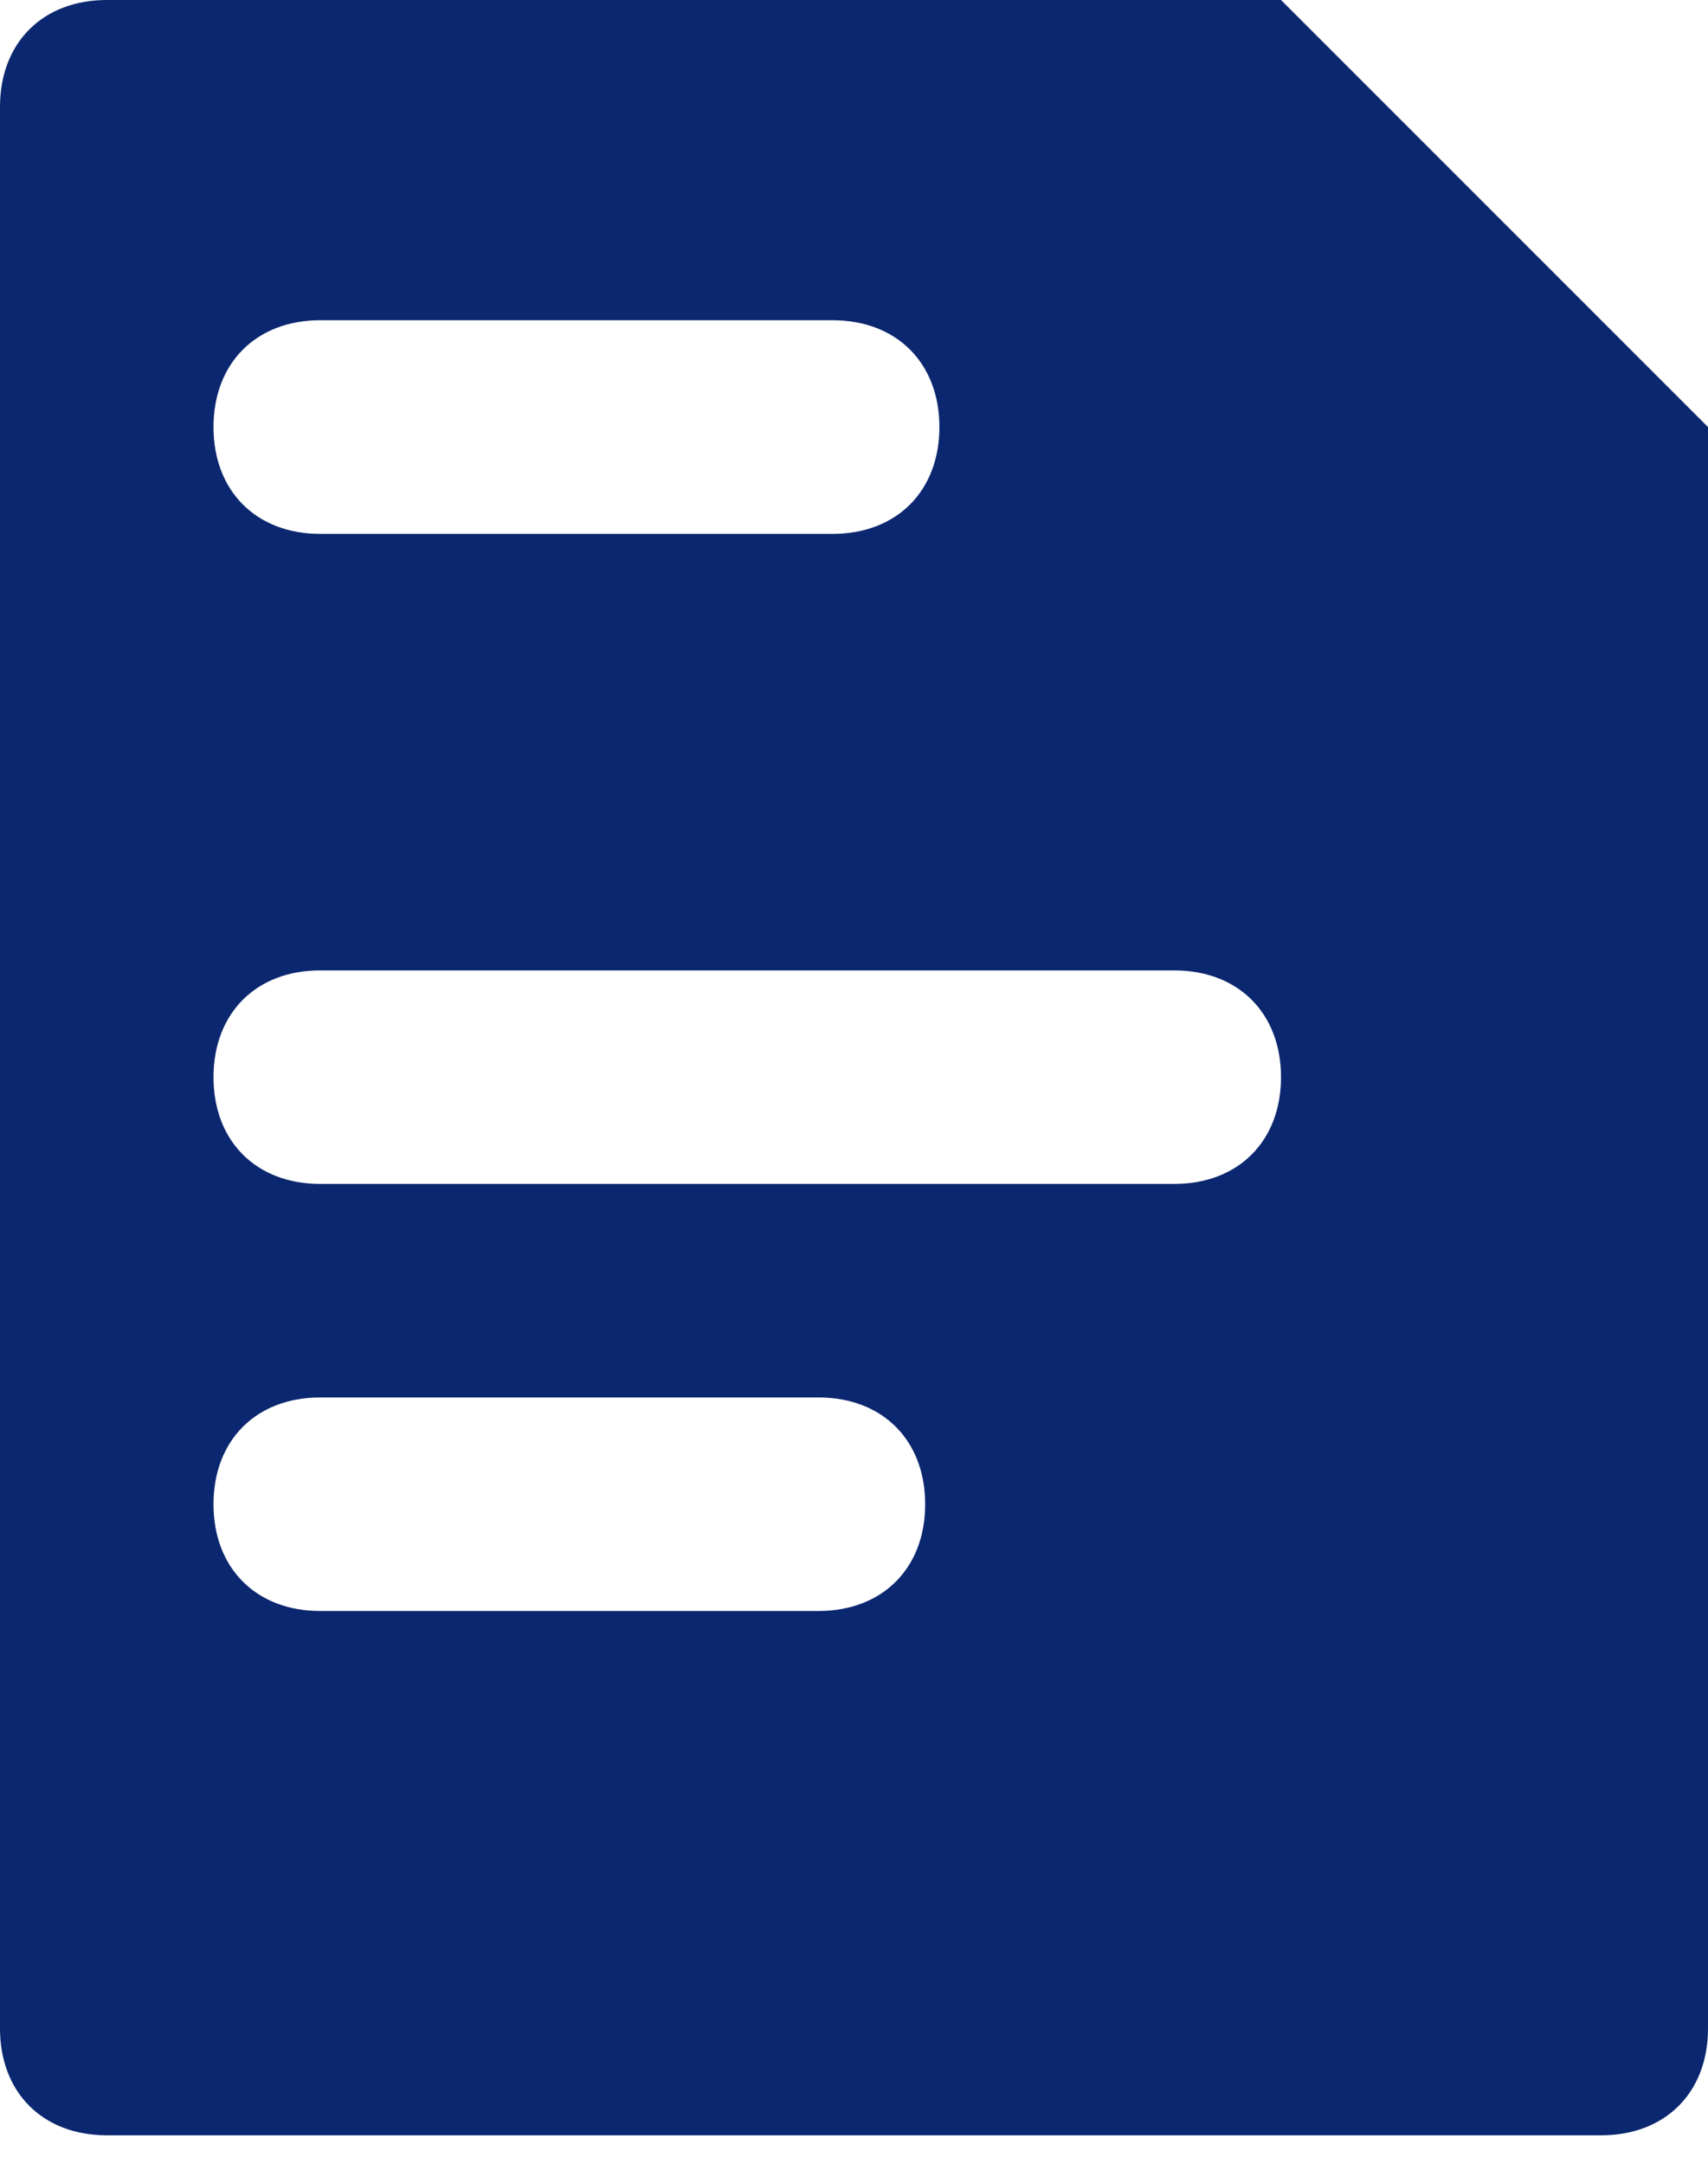 <?xml version="1.0" encoding="UTF-8"?> <svg xmlns="http://www.w3.org/2000/svg" width="15" height="19" viewBox="0 0 15 19" fill="none"> <path d="M11.25 0H0.938C0.375 0 0 0.375 0 0.938V17.812C0 18.375 0.375 18.75 0.938 18.75H14.062C14.625 18.75 15 18.375 15 17.812V3.75L11.25 0ZM2.812 2.812H7.312C7.875 2.812 8.25 3.188 8.25 3.75C8.25 4.312 7.875 4.688 7.312 4.688H2.812C2.25 4.688 1.875 4.312 1.875 3.75C1.875 3.188 2.25 2.812 2.812 2.812ZM1.875 9.459C1.875 8.896 2.25 8.521 2.812 8.521H10.312C10.875 8.521 11.25 8.896 11.25 9.459C11.25 10.021 10.875 10.396 10.312 10.396H2.812C2.25 10.396 1.875 10.021 1.875 9.459ZM8.125 13.209C8.125 13.771 7.75 14.146 7.188 14.146H2.812C2.25 14.146 1.875 13.771 1.875 13.209C1.875 12.646 2.25 12.271 2.812 12.271H7.188C7.75 12.271 8.125 12.646 8.125 13.209Z" fill="#0B276F"></path> </svg> 
